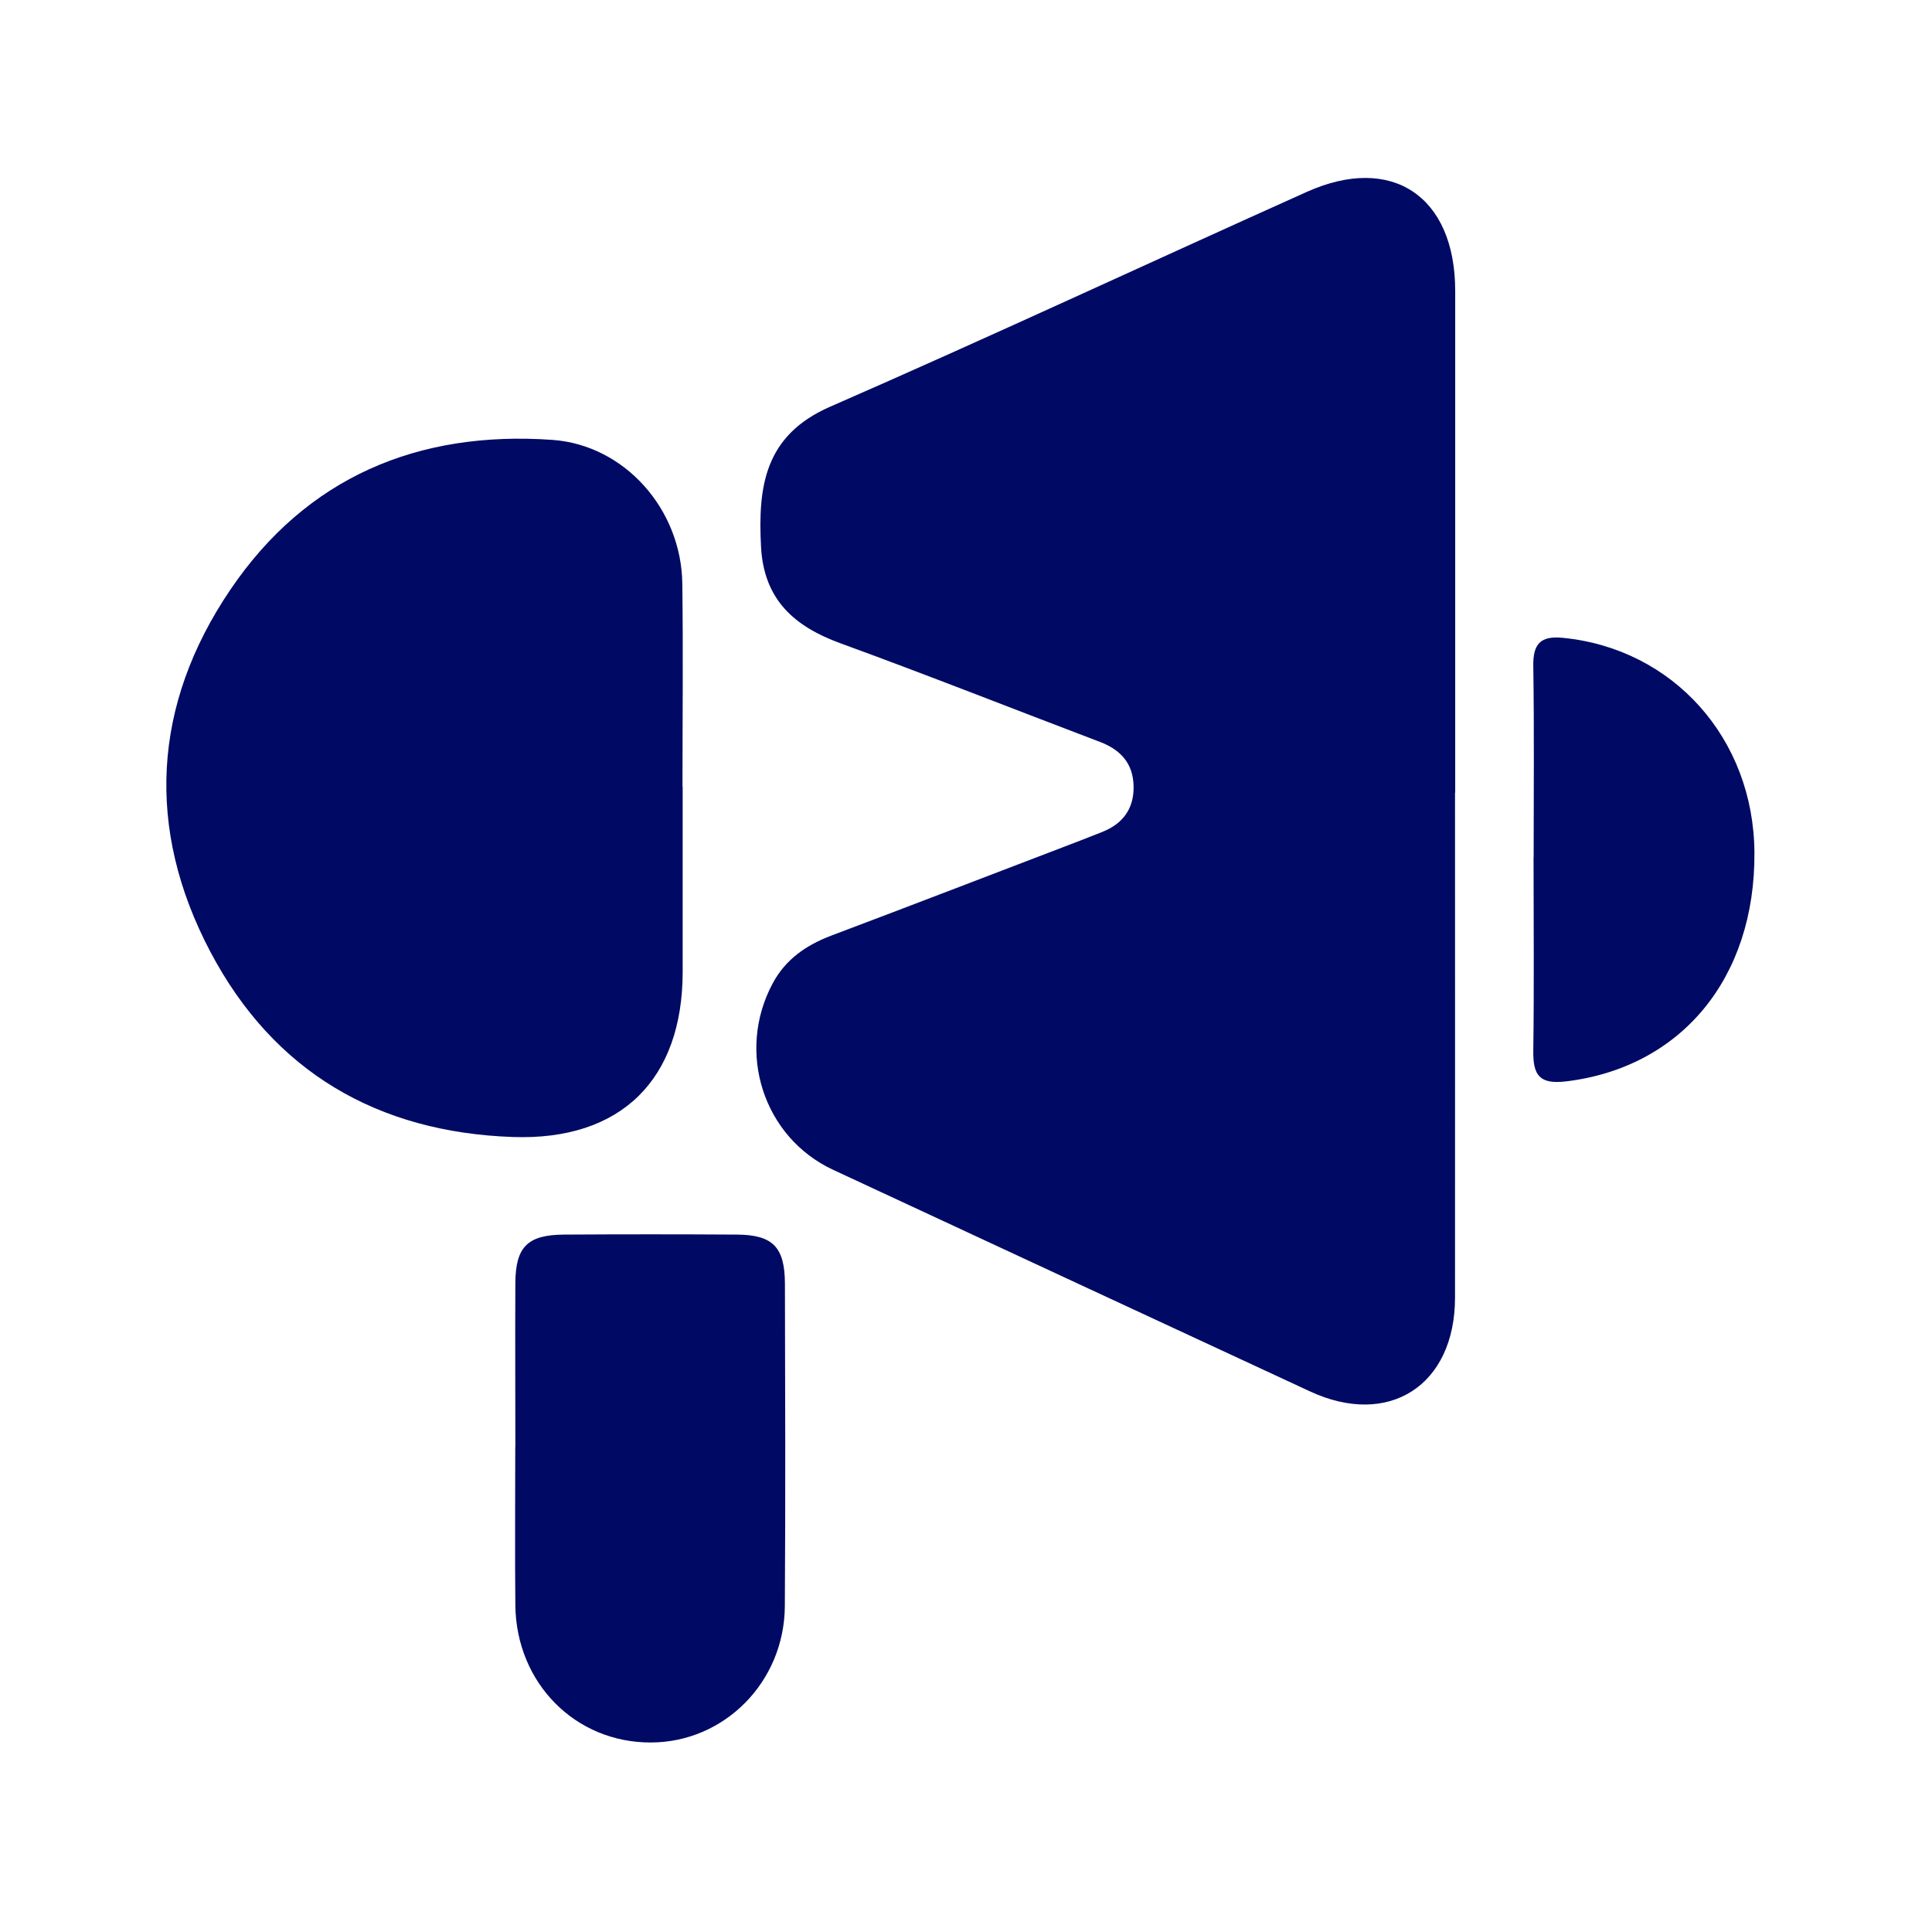 <svg xmlns="http://www.w3.org/2000/svg" viewBox="95 50 215 215"><path d="M256.92 138.21c0 18.73.01 37.46 0 56.19 0 9.78-7.37 14.52-16.16 10.43-17.69-8.21-35.37-16.42-53.05-24.65-7.76-3.61-10.82-13.11-6.72-20.75 1.44-2.69 3.74-4.26 6.54-5.32 9.23-3.48 18.43-7.03 27.64-10.55.83-.32 1.65-.65 2.47-.97 2.31-.91 3.56-2.59 3.51-5.1-.05-2.53-1.43-4.05-3.75-4.93-9.63-3.66-19.21-7.45-28.89-10.98-5.18-1.89-8.51-4.9-8.82-10.73-.35-6.68.38-12.4 7.69-15.59 17.77-7.76 35.34-15.96 53.03-23.9 9.48-4.26 16.52.48 16.53 10.98v55.86Zm-85.95-.67v20.6c0 11.99-6.86 18.81-18.9 18.39-15.04-.53-26.62-7.25-33.67-20.63-7.22-13.7-6.42-27.49 2.23-40.27 8.48-12.52 20.88-17.73 35.83-16.68 8.04.57 14.36 7.7 14.47 15.99.1 7.53.02 15.06.02 22.6Zm-18.62 73.5c0-6.09-.03-12.18 0-18.27.03-4.02 1.36-5.35 5.41-5.38 6.42-.04 12.85-.04 19.27 0 3.98.03 5.31 1.4 5.32 5.48.03 11.96.07 23.92-.01 35.88-.06 8.44-6.74 15.14-14.9 15.16-8.41.03-14.99-6.6-15.09-15.26-.06-5.87-.01-11.74-.01-17.61Zm113.32-65.66c0-7.08.07-14.17-.04-21.25-.04-2.45.77-3.4 3.29-3.15 12.26 1.2 21.23 11.19 21.32 23.88.1 14-8.16 23.93-20.95 25.48-2.99.36-3.69-.7-3.66-3.38.1-7.19.03-14.39.03-21.58Z" style="fill:#000a64"/></svg>